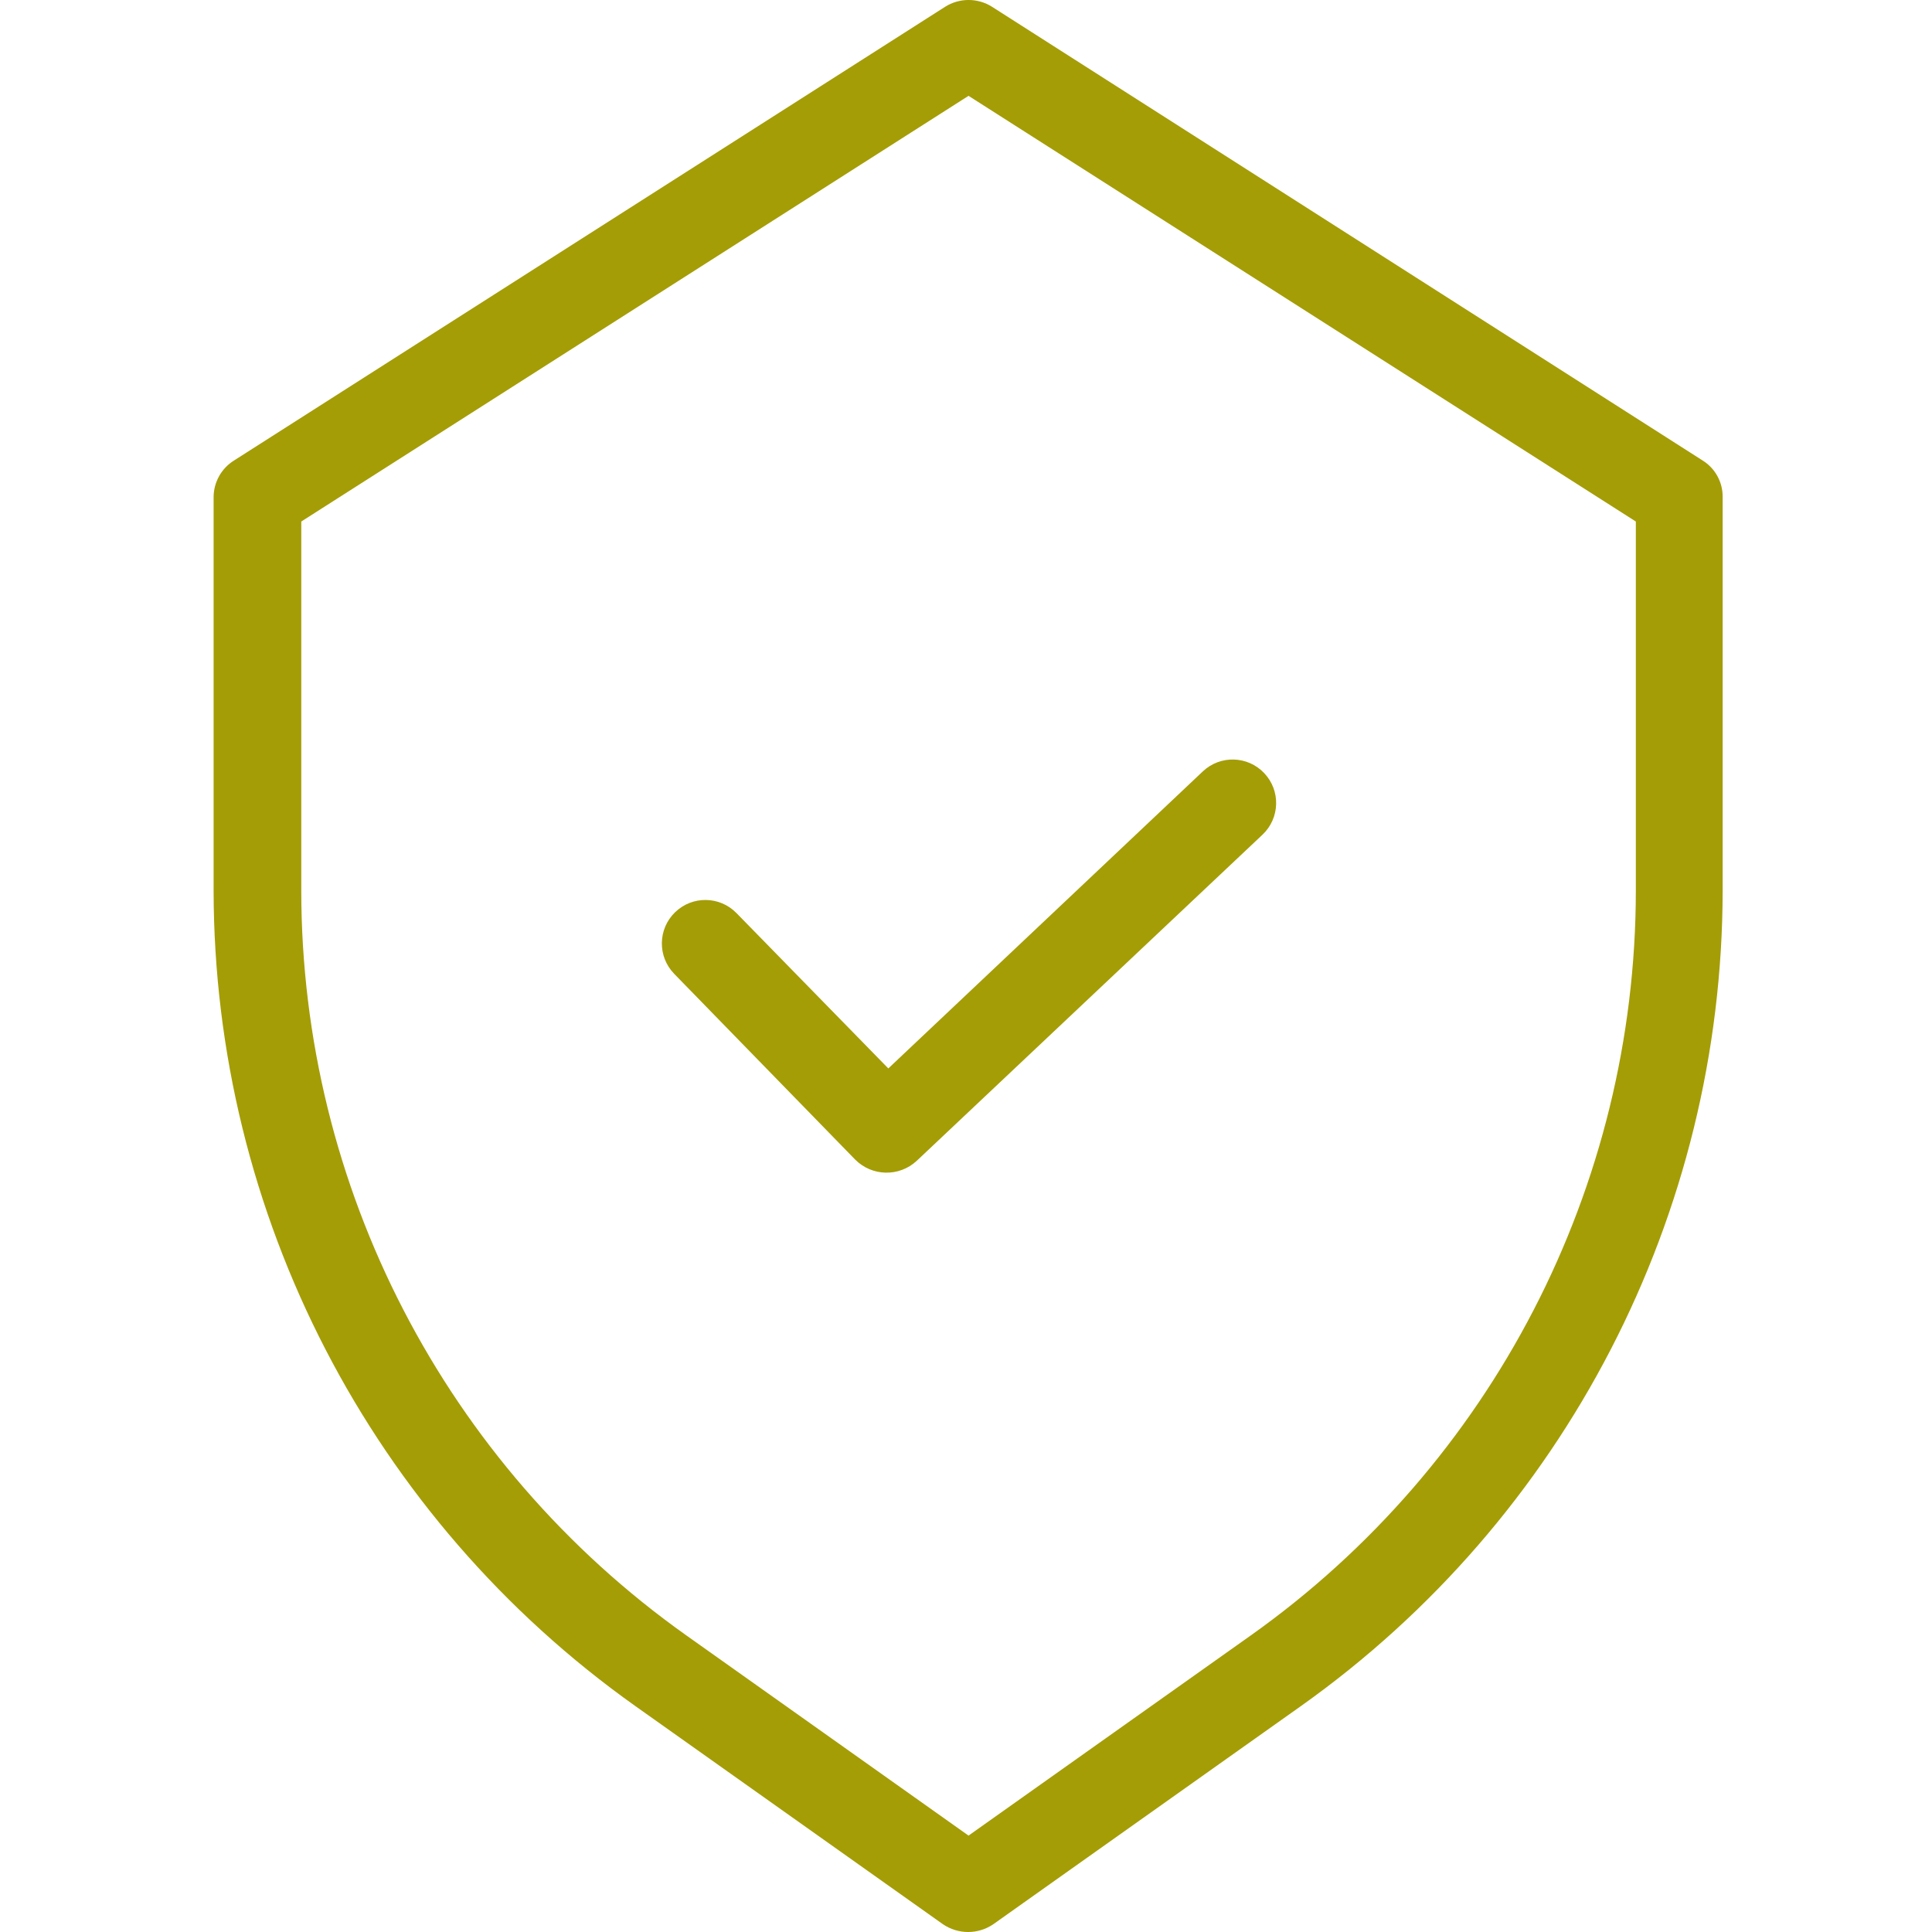 <svg width="48" height="48" viewBox="0 0 48 48" fill="none" xmlns="http://www.w3.org/2000/svg">
<path d="M42.3 11.44L24.649 0.17C24.292 -0.057 23.835 -0.057 23.479 0.17L5.816 11.44C5.501 11.635 5.309 11.979 5.307 12.35V22.124C5.316 30.176 9.22 37.725 15.785 42.387L23.424 47.805C23.803 48.065 24.303 48.065 24.681 47.805L32.321 42.387C38.886 37.725 42.79 30.176 42.799 22.124V12.35C42.803 11.98 42.614 11.635 42.3 11.44V11.44ZM40.642 22.135C40.635 29.486 37.069 36.378 31.075 40.632L24.063 45.605L17.053 40.632C11.058 36.378 7.492 29.486 7.485 22.135V12.957L24.063 2.381L40.642 12.957V22.135Z" fill="#A49D06"/>
<path d="M18.299 22.687C17.883 22.259 17.199 22.249 16.771 22.666C16.343 23.081 16.334 23.765 16.749 24.193L21.246 28.809C21.664 29.23 22.339 29.244 22.774 28.842L31.367 20.737C31.801 20.326 31.82 19.642 31.41 19.209C31 18.775 30.317 18.755 29.883 19.166L22.07 26.545L18.299 22.687Z" fill="#A49D06"/>
</svg>
